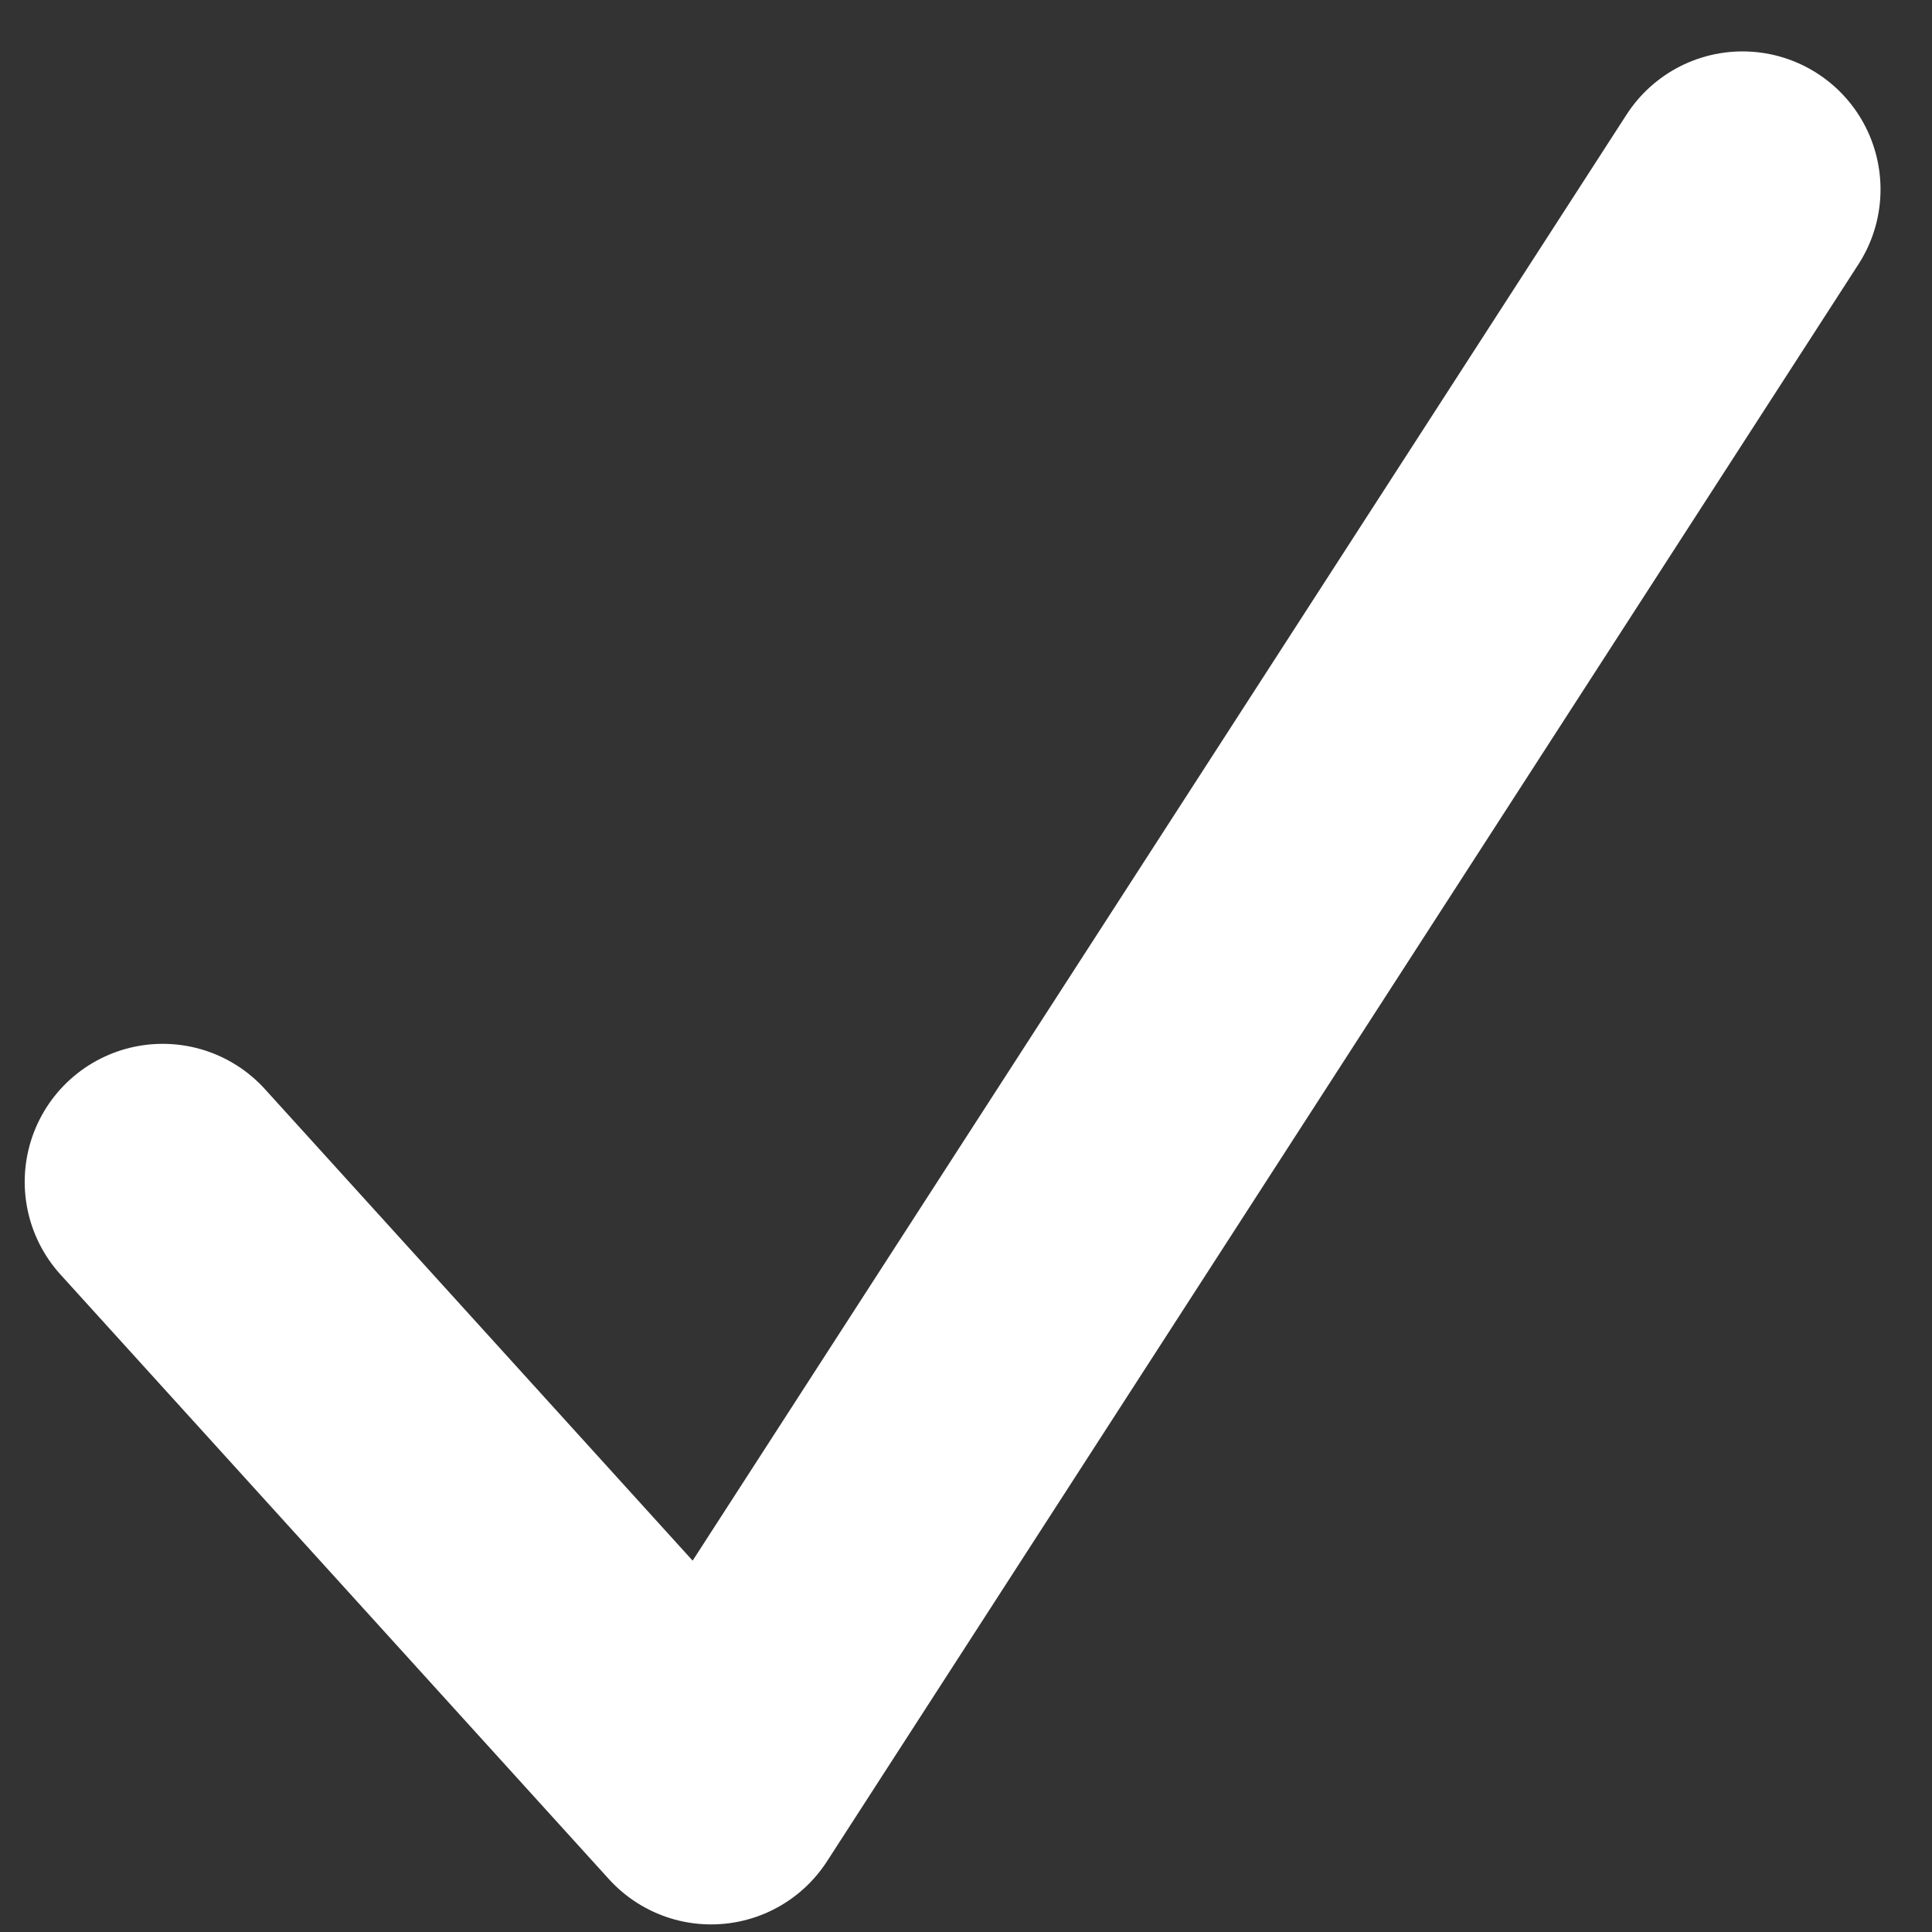 <?xml version="1.0" encoding="UTF-8"?> <svg xmlns="http://www.w3.org/2000/svg" width="28" height="28" viewBox="0 0 28 28" fill="none"><rect x="0" y="0" width="28" height="28" fill="#333333" stroke="none"/> <path d="M2.358 17.128L10.306 25.89L25.254 2.745" stroke="white" stroke-width="4" stroke-linecap="round" stroke-linejoin="round"></path> </svg> 